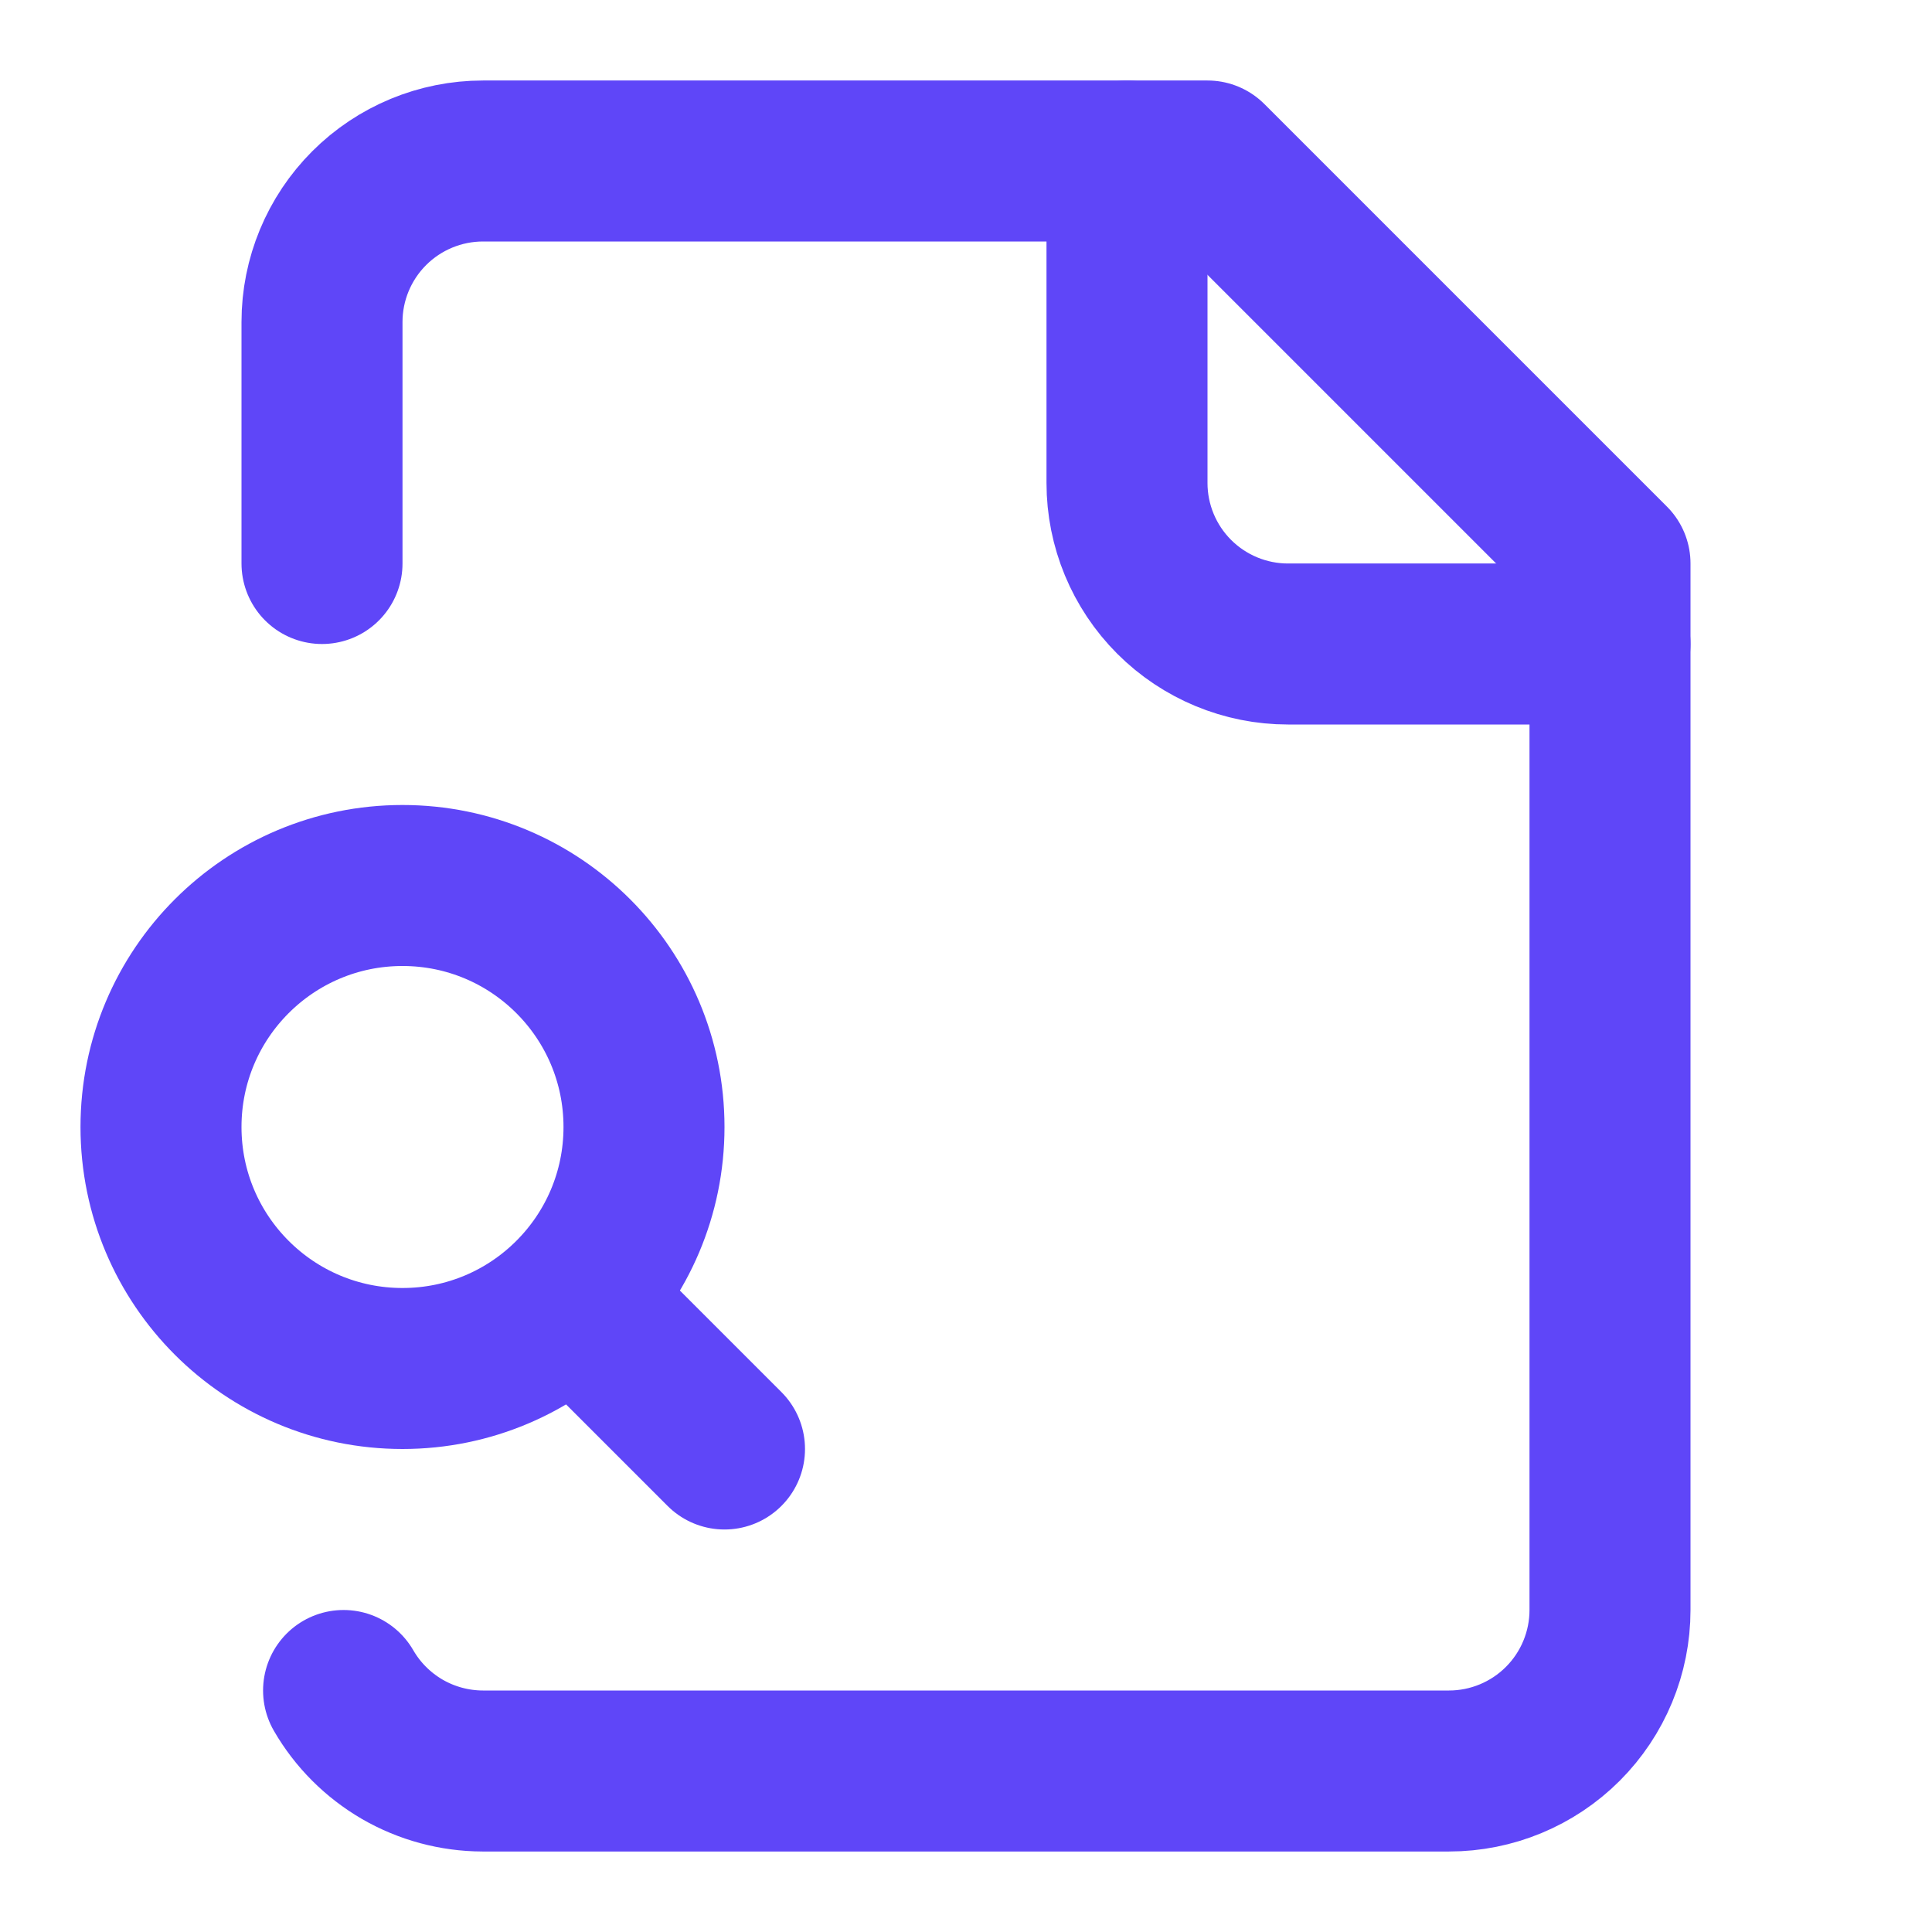 <svg width="24" height="24" viewBox="0 0 24 24" fill="none" xmlns="http://www.w3.org/2000/svg">
<path d="M14 2V6C14 6.53 14.211 7.039 14.586 7.414C14.961 7.789 15.47 8 16 8H20" stroke="#5F46F8" stroke-width="2" stroke-linecap="round" stroke-linejoin="round"/>
<path d="M4.268 21C4.443 21.303 4.695 21.555 4.998 21.731C5.301 21.906 5.645 21.999 5.995 22H18C18.53 22 19.039 21.789 19.414 21.414C19.789 21.039 20 20.53 20 20V7L15 2H6C5.47 2 4.961 2.211 4.586 2.586C4.211 2.961 4 3.47 4 4V7" stroke="#5F46F8" stroke-width="2" stroke-linecap="round" stroke-linejoin="round"/>
<path d="M9 18L7.5 16.5" stroke="#5F46F8" stroke-width="2" stroke-linecap="round" stroke-linejoin="round"/>
<path d="M5 17C6.657 17 8 15.657 8 14C8 12.343 6.657 11 5 11C3.343 11 2 12.343 2 14C2 15.657 3.343 17 5 17Z" stroke="#5F46F8" stroke-width="2" stroke-linecap="round" stroke-linejoin="round"/>
</svg>
